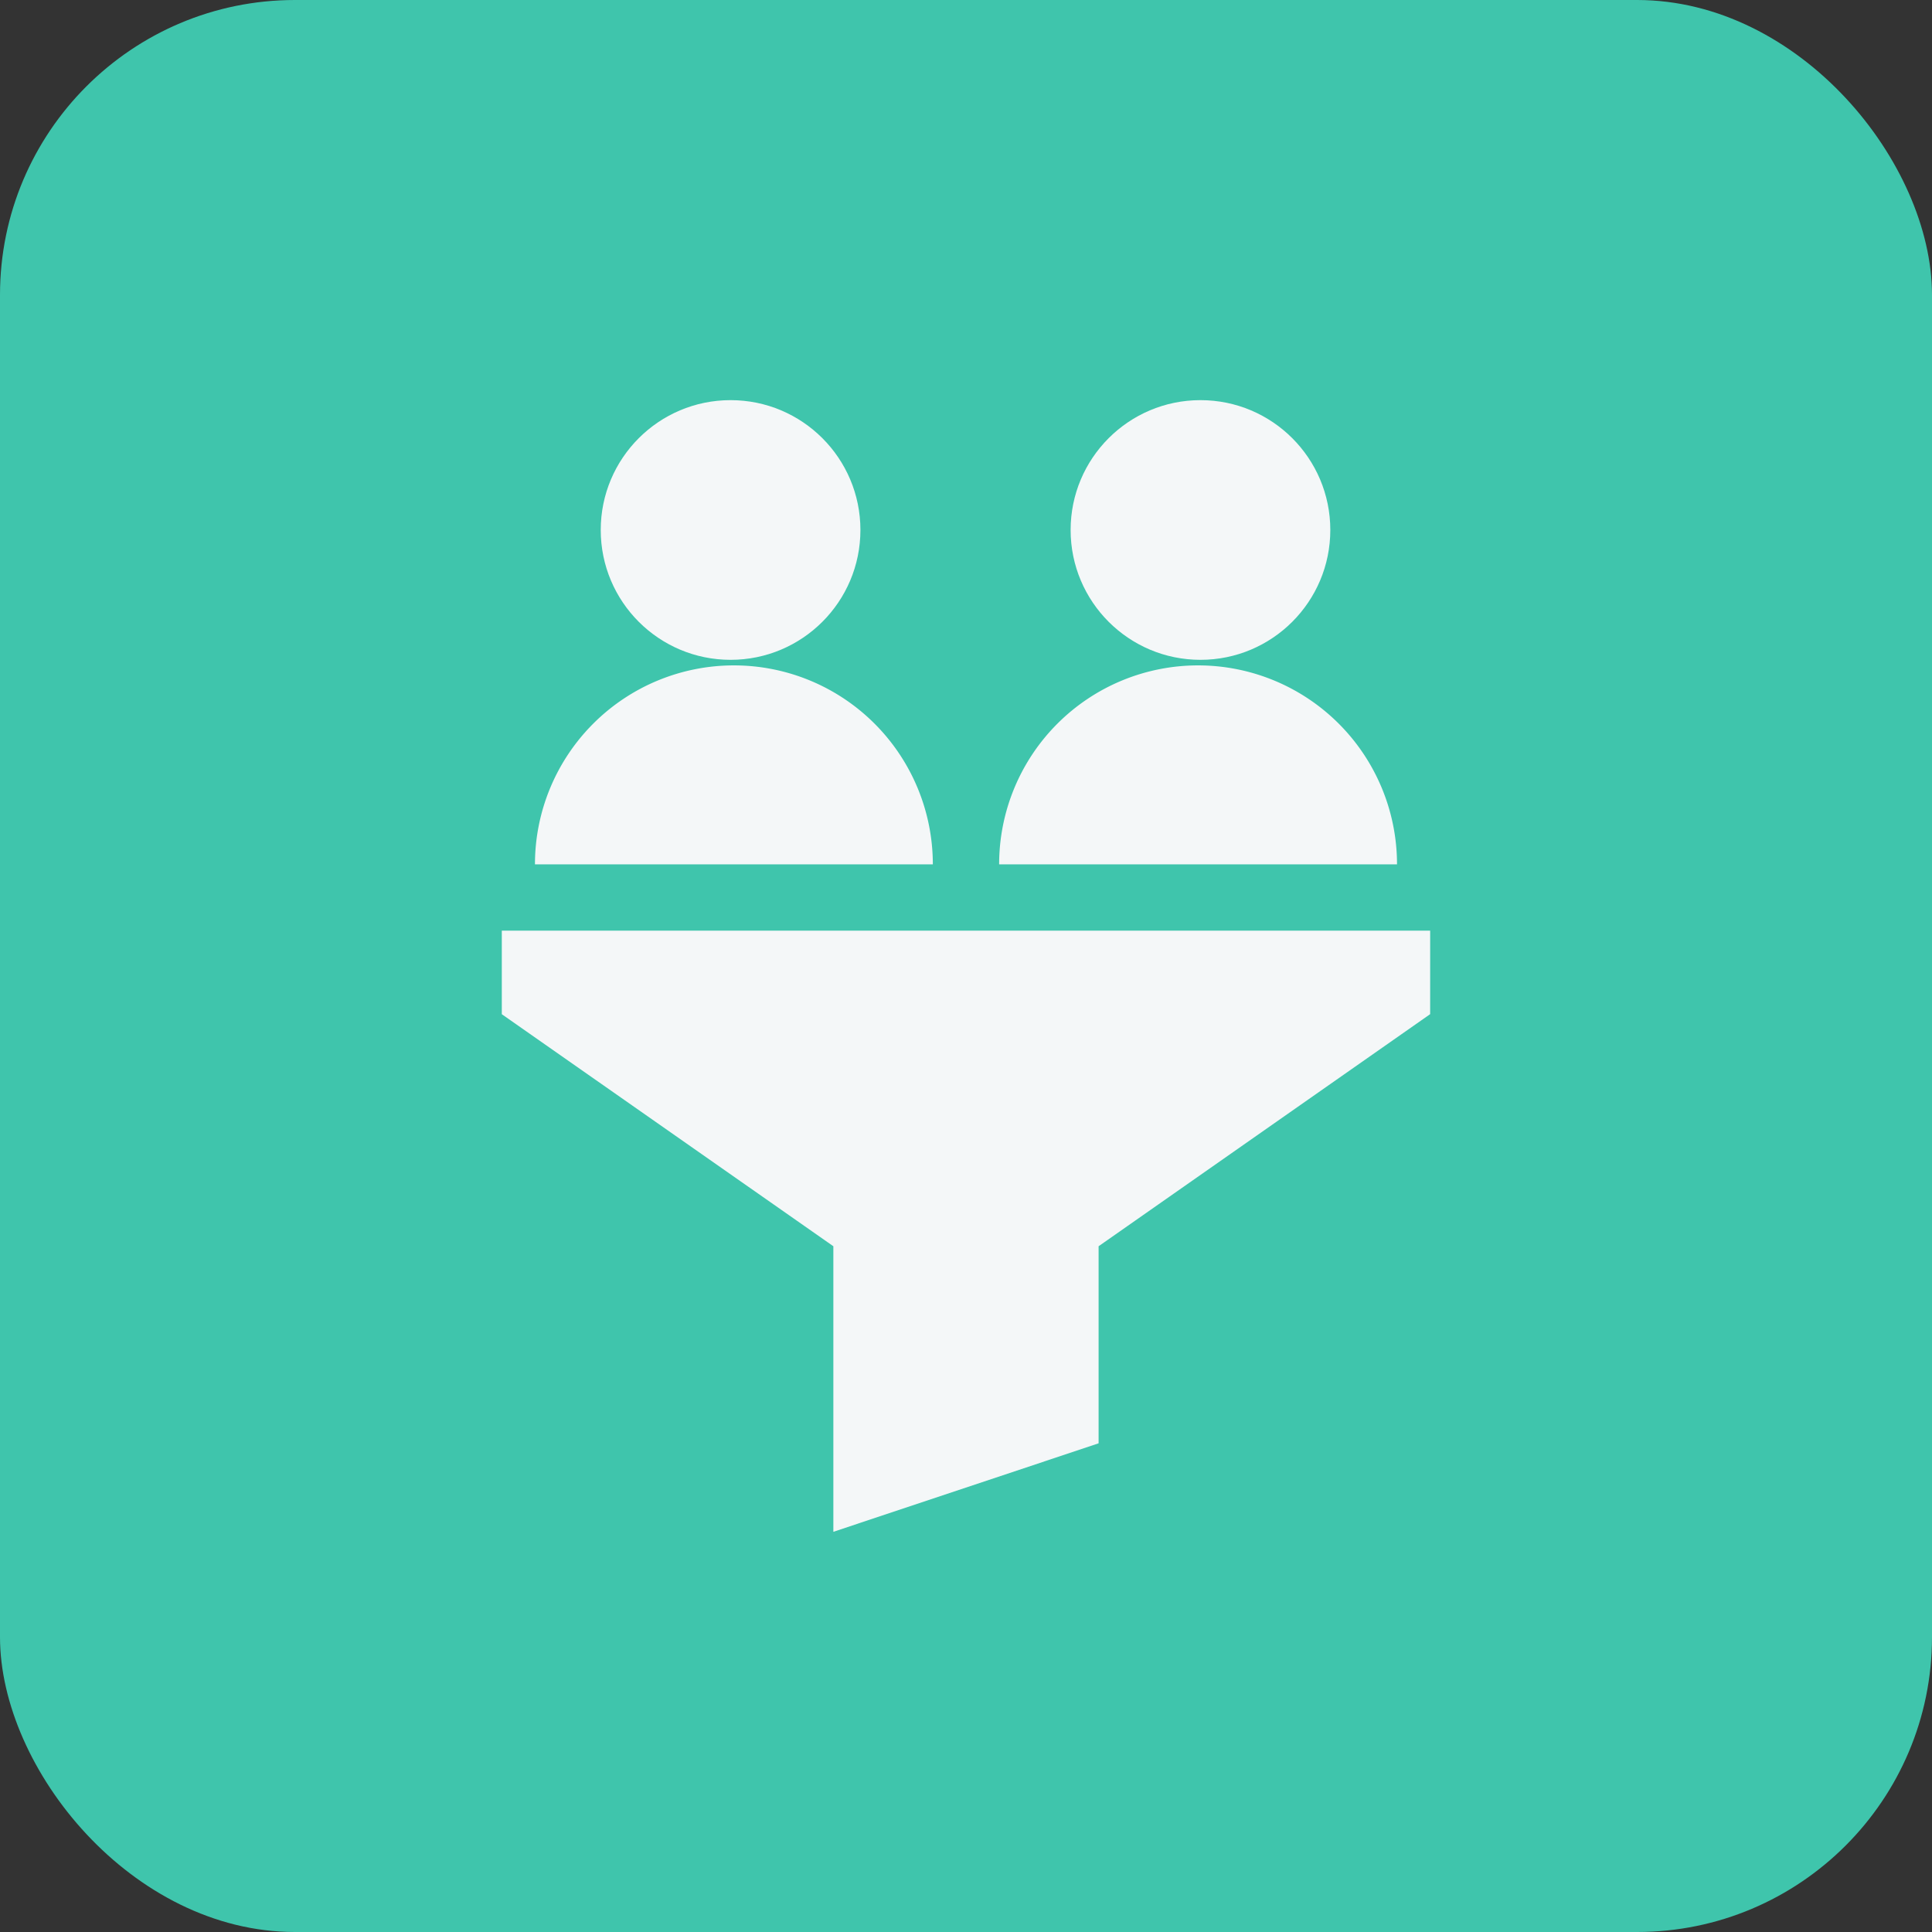 <?xml version="1.0" encoding="utf-8"?>
<svg xmlns="http://www.w3.org/2000/svg" width="131" height="131" viewBox="0 0 131 131">
  <rect x="0" y="0" width="131" height="131" fill="#333333" stroke="none"/>
  <g id="Group_26838" data-name="Group 26838" transform="translate(-391 -15243)">
    <rect id="Rectangle_23506" data-name="Rectangle 23506" width="131" height="131" rx="20" transform="translate(391 15243)" fill="#3fc5ac"/>
    <g id="filter_1_" data-name="filter (1)" transform="translate(379.025 15270.132)">
      <circle id="Ellipse_2779" data-name="Ellipse 2779" cx="8.804" cy="8.804" r="8.804" transform="translate(52.708)" fill="#f4f7f8"/>
      <circle id="Ellipse_2780" data-name="Ellipse 2780" cx="8.804" cy="8.804" r="8.804" transform="translate(84.569)" fill="#f4f7f8"/>
      <path id="Path_23190" data-name="Path 23190" d="M108.948,240H46v5.667L68.481,261.4v19.363l17.985-6V261.4l22.481-15.737Z" transform="translate(0 -204.03)" fill="#f4f7f8"/>
      <path id="Path_23191" data-name="Path 23191" d="M61,133.489H87.978a13.489,13.489,0,0,0-26.978,0Z" transform="translate(-12.752 -102.015)" fill="#f4f7f8"/>
      <path id="Path_23192" data-name="Path 23192" d="M271,133.489h26.978a13.489,13.489,0,1,0-26.978,0Z" transform="translate(-191.278 -102.015)" fill="#f4f7f8"/>
    </g>
  </g>
</svg>